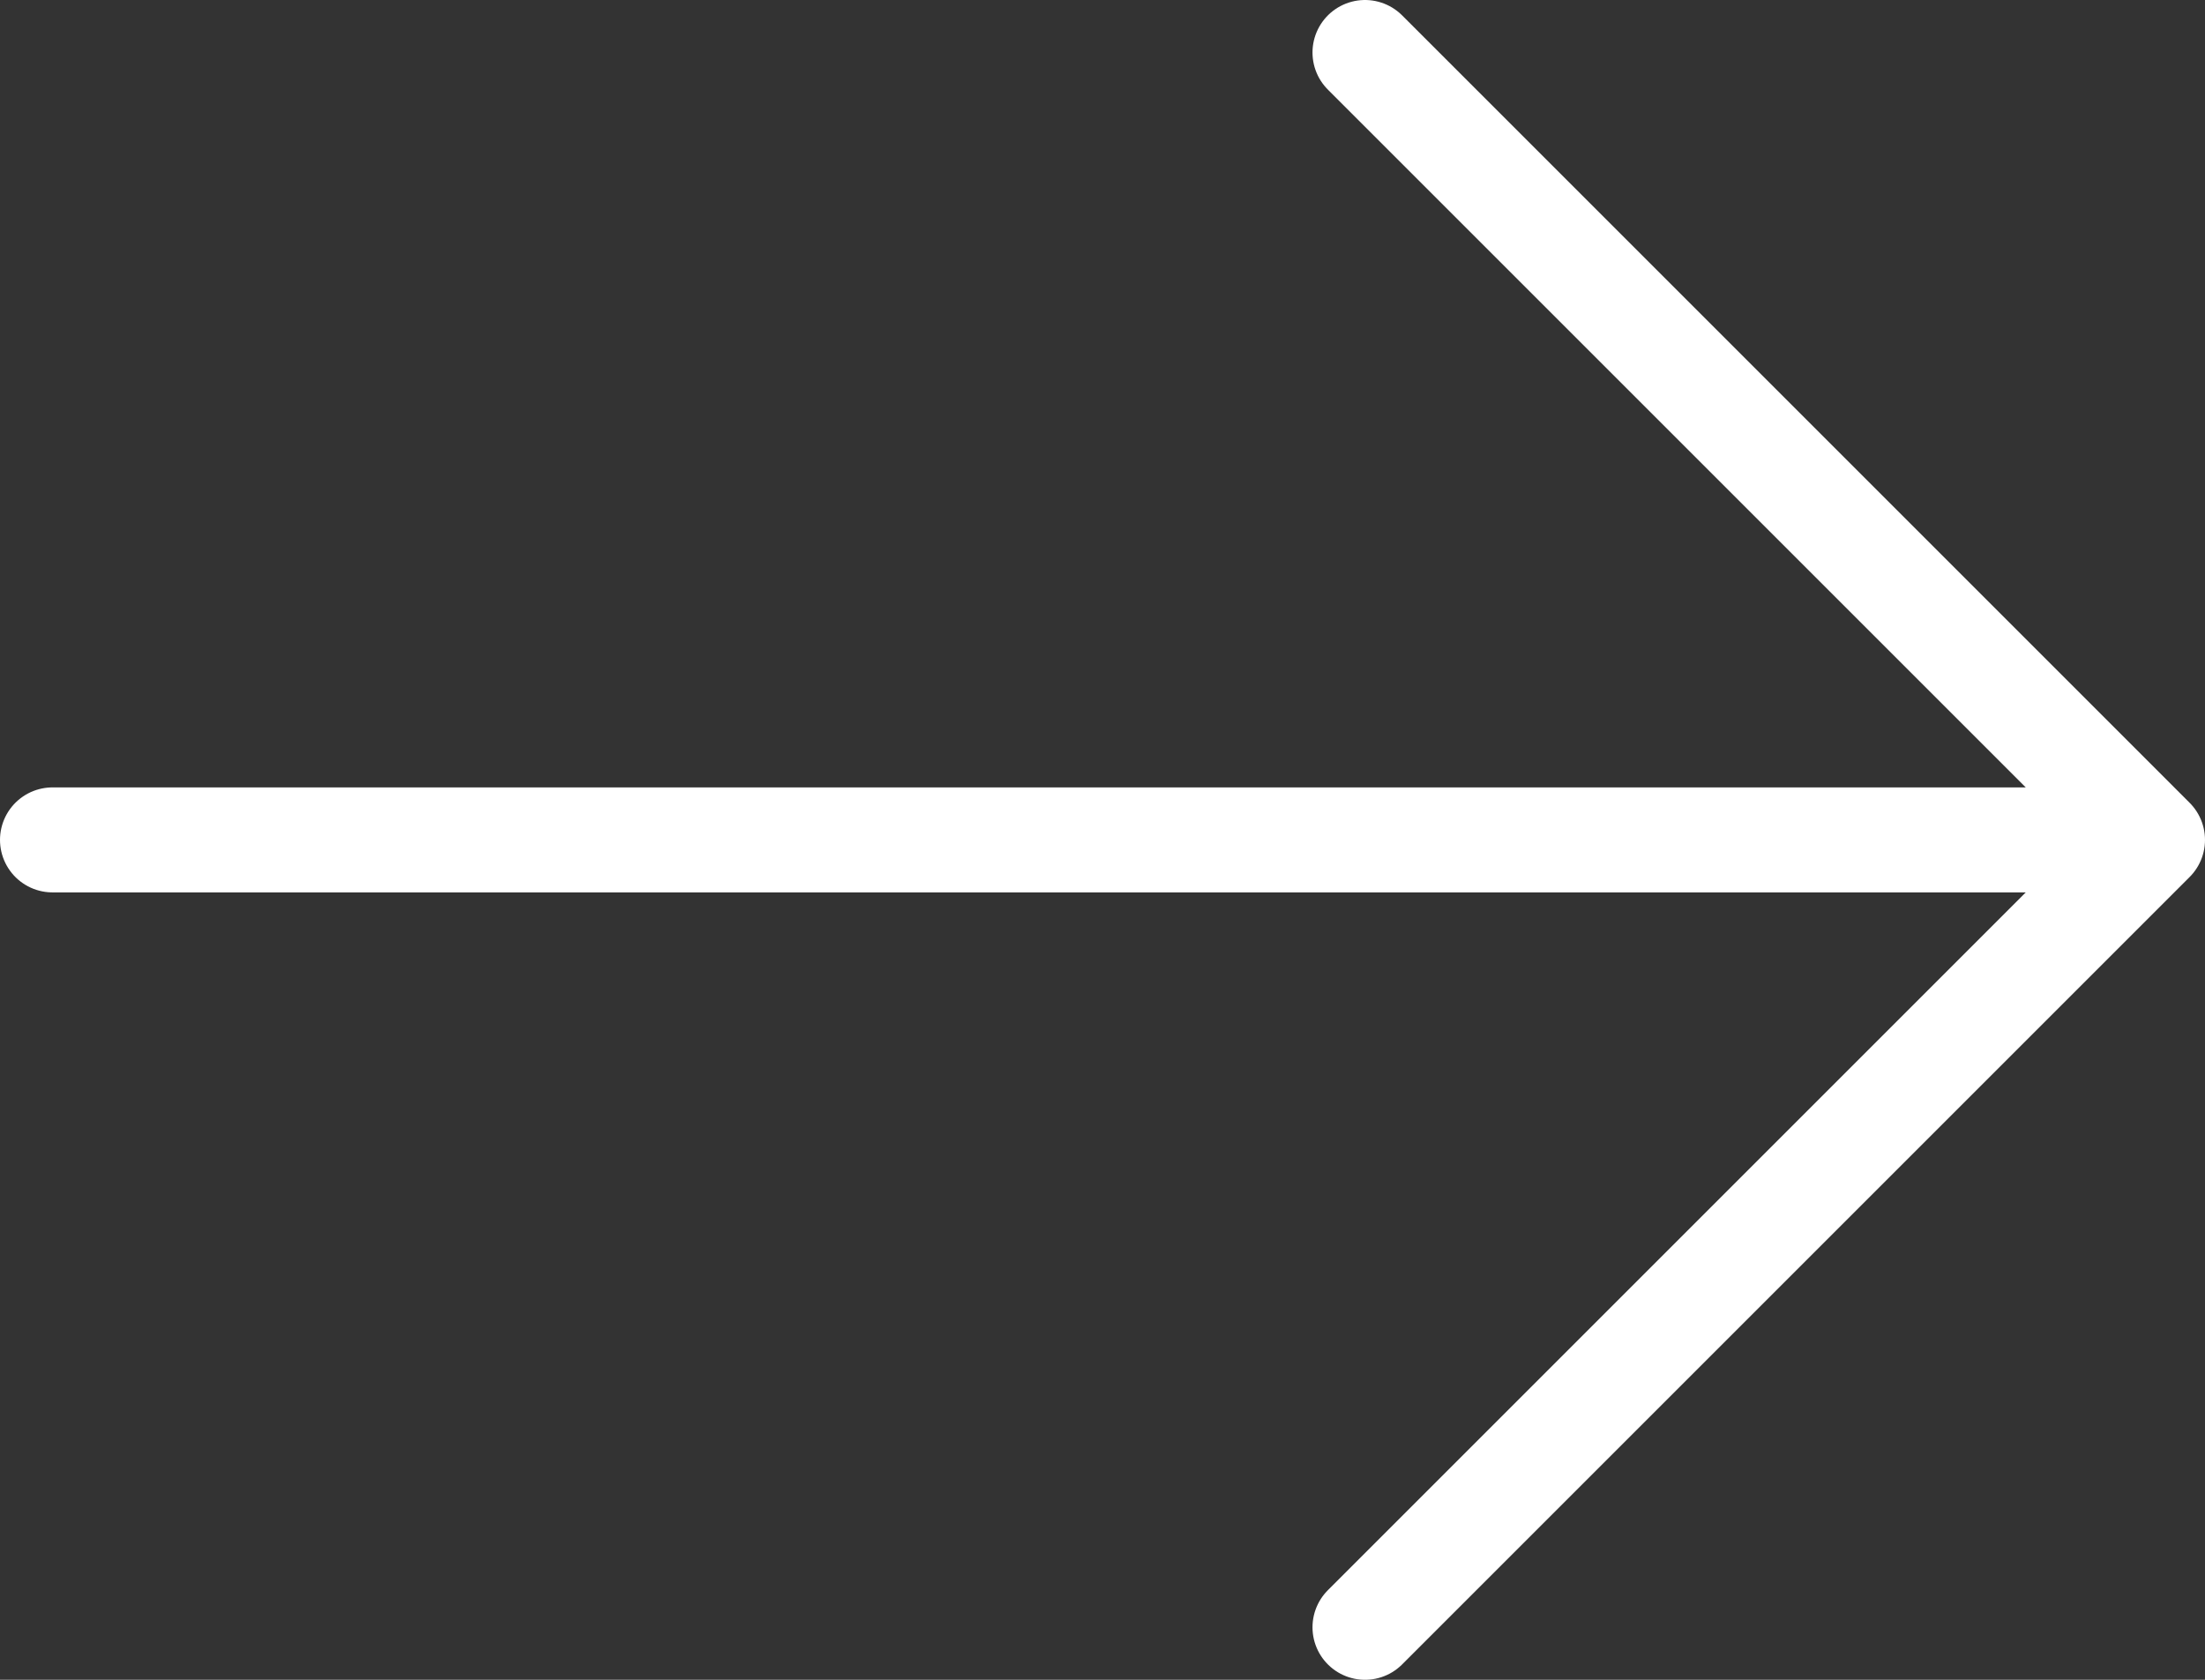 <svg width="42" height="32" viewBox="0 0 42 32" fill="none" xmlns="http://www.w3.org/2000/svg">
<rect x="0" y="0" width="42" height="32" fill="#333333" stroke="none"/>
<path d="M1 16L41 16M41 16L26 31M41 16L26 1" stroke="white" stroke-width="2" stroke-linecap="round" stroke-linejoin="round"/>
</svg>
